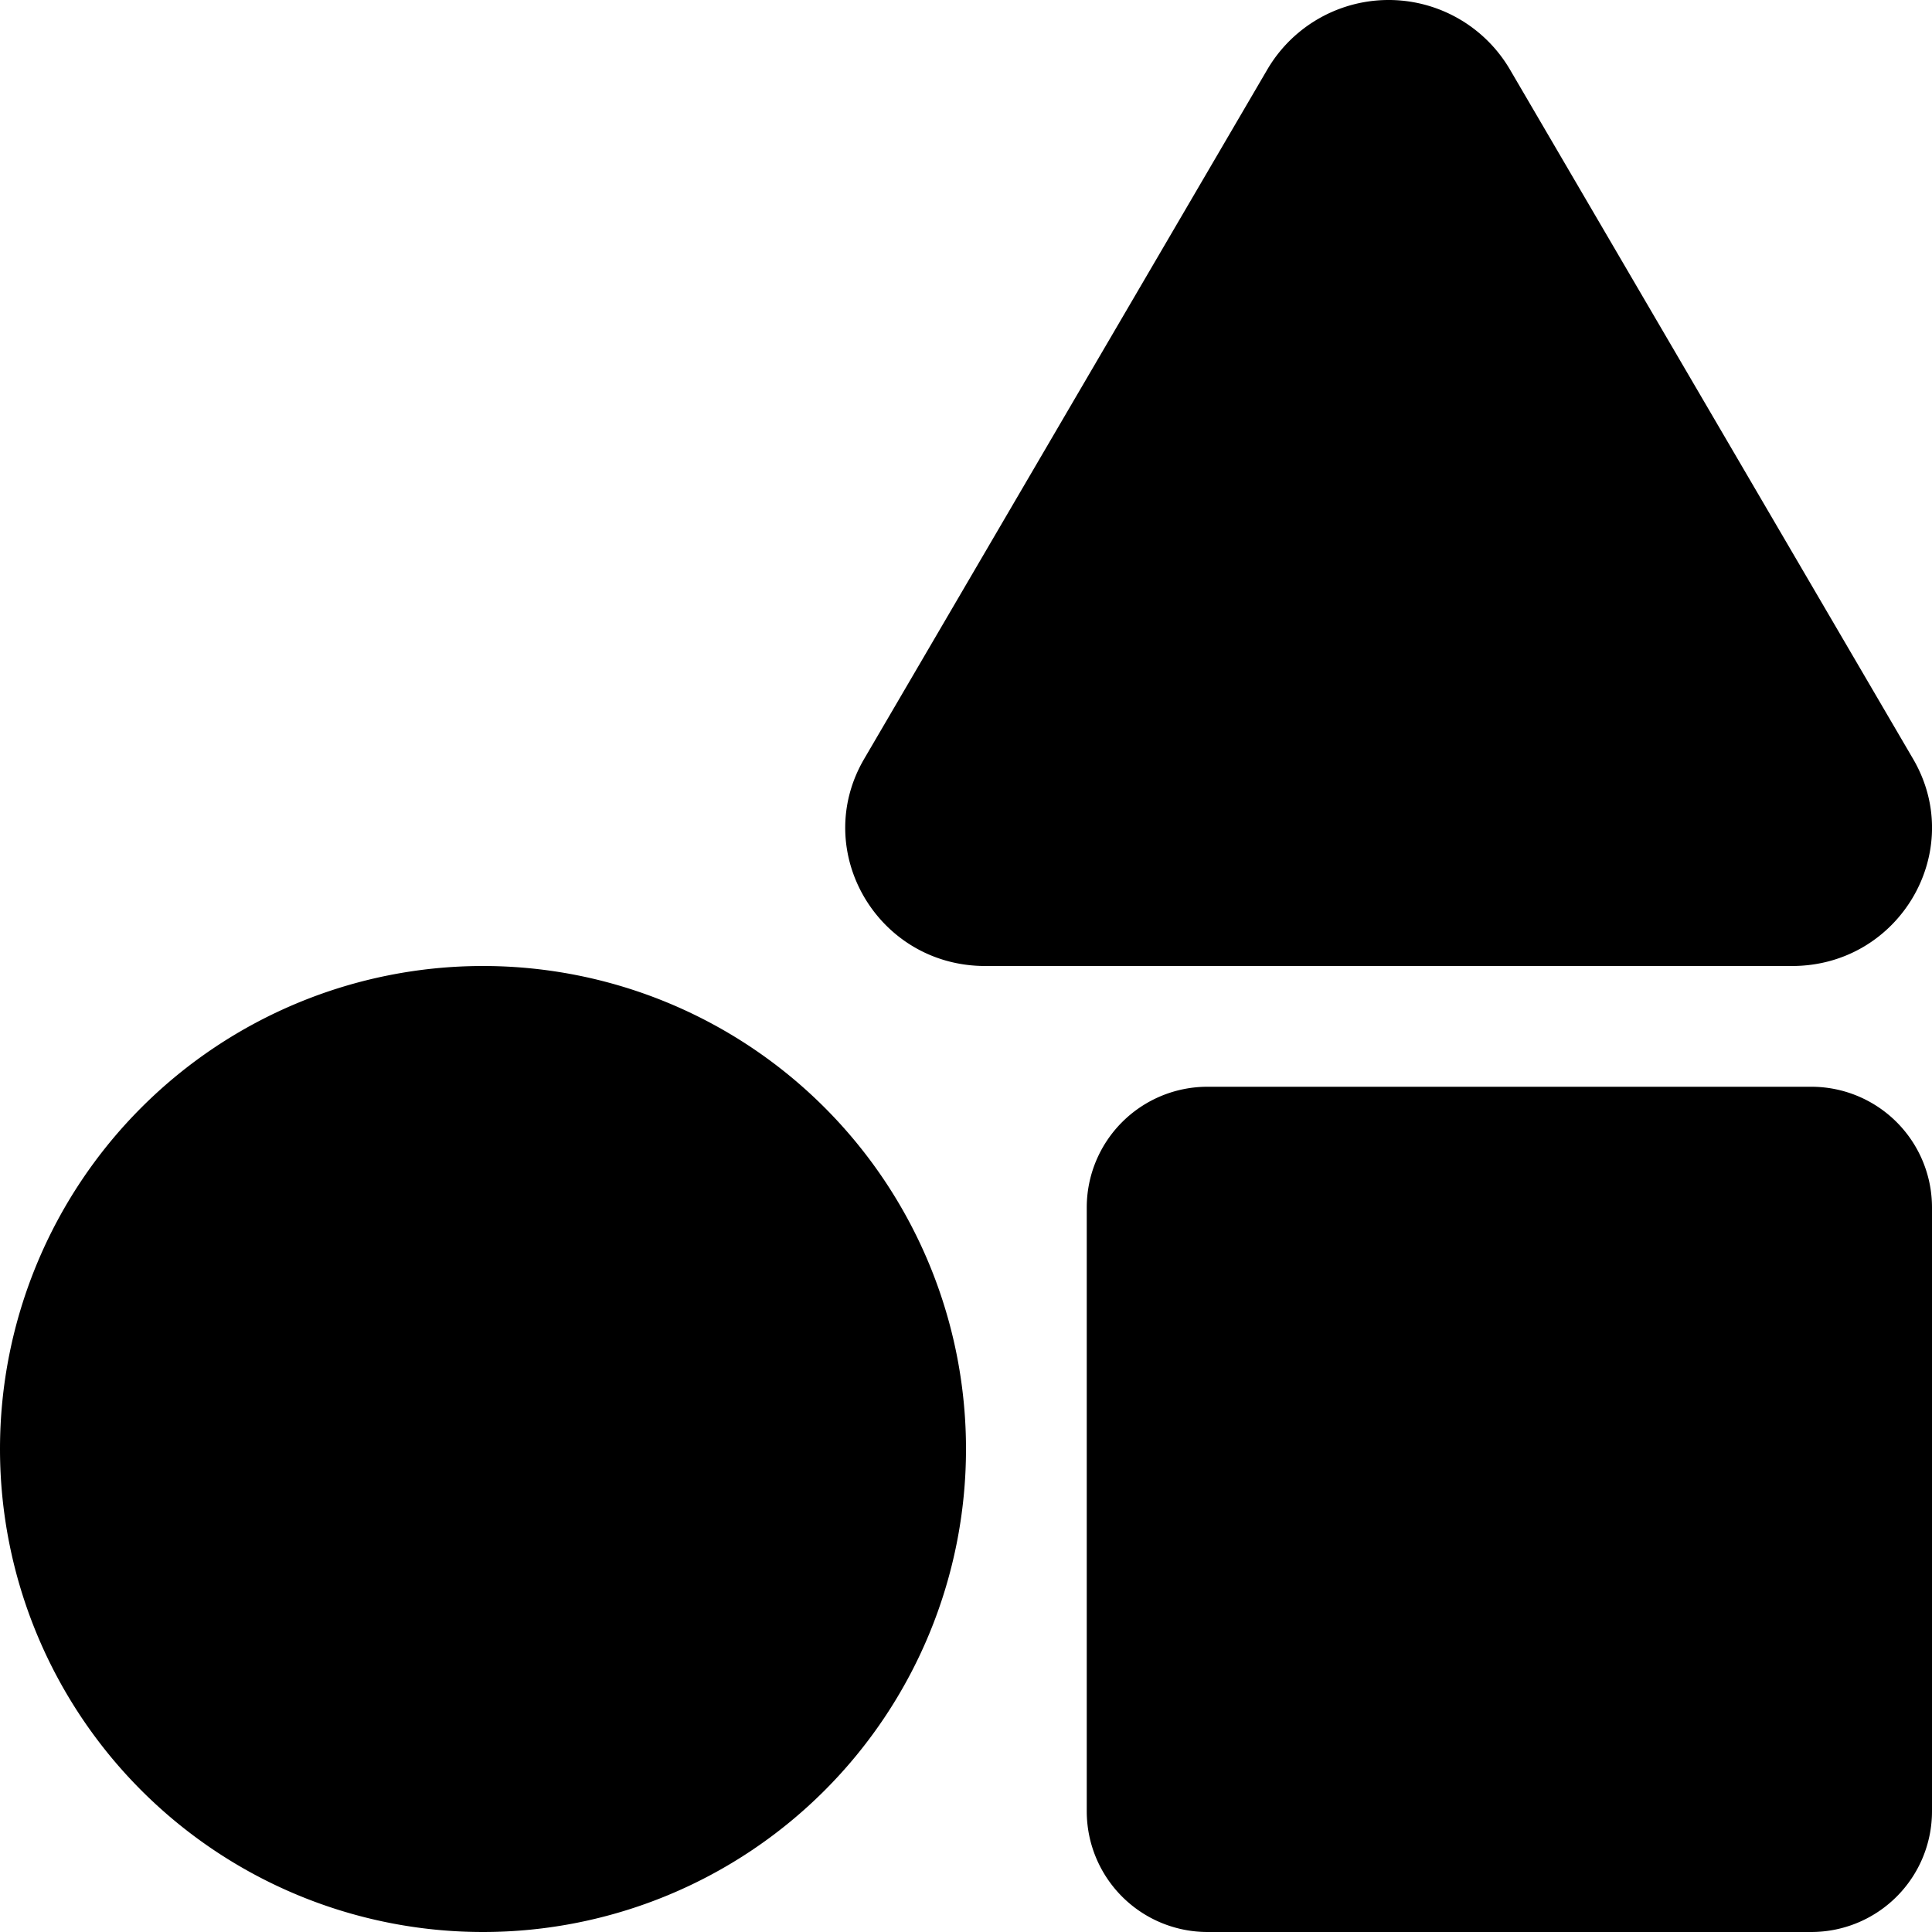 <svg xmlns="http://www.w3.org/2000/svg" viewBox="0 0 512 512"><path d="M128 256a128 128 0 1 0 128 128 128 128 0 0 0-128-128zm379-54.86L400.07 18.29a37.26 37.26 0 0 0-64.14 0L229 201.14c-14.24 24.38 3.58 54.86 32.09 54.86h213.82c28.51 0 46.33-30.48 32.09-54.86zM480 288H320a32 32 0 0 0-32 32v160a32 32 0 0 0 32 32h160a32 32 0 0 0 32-32V320a32 32 0 0 0-32-32z"/></svg>
